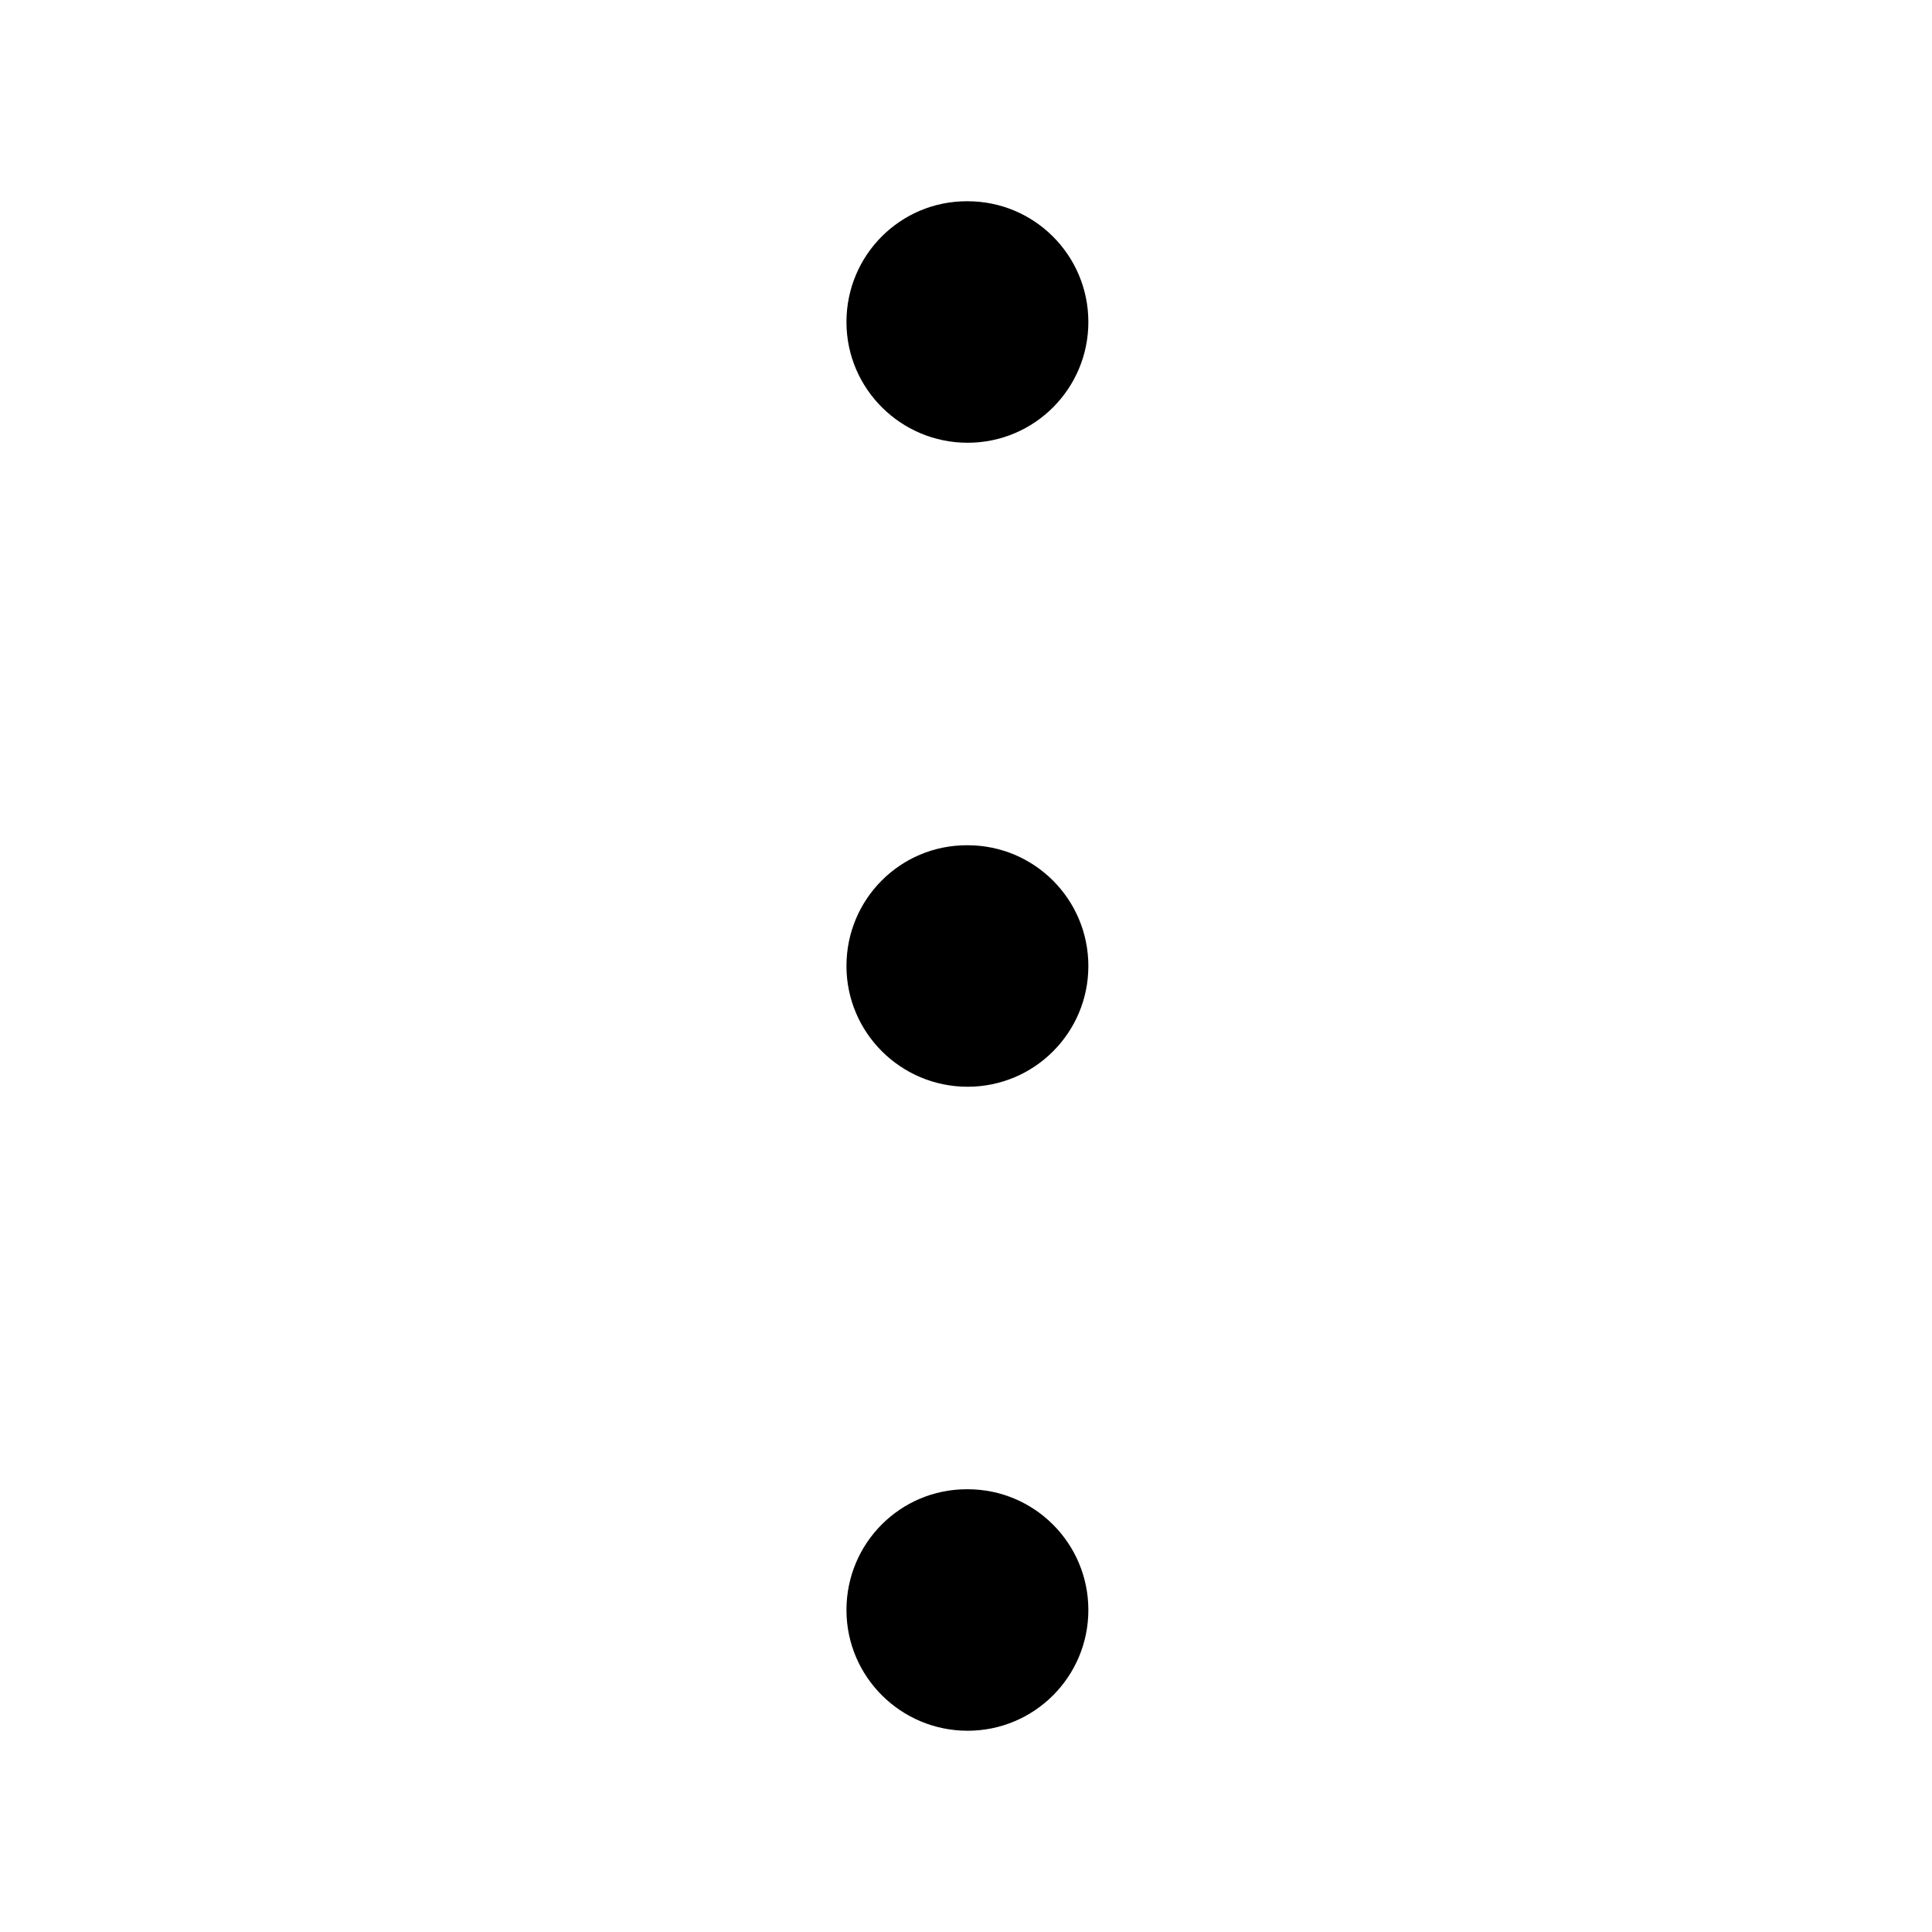 <svg width="24" height="24" viewBox="0 0 24 24" fill="none" xmlns="http://www.w3.org/2000/svg">
<path d="M12.02 5.5C11.191 5.5 10.515 4.829 10.515 4C10.515 3.171 11.182 2.5 12.01 2.5H12.02C12.849 2.5 13.52 3.171 13.52 4C13.52 4.829 12.849 5.5 12.02 5.5ZM13.52 12C13.52 11.171 12.849 10.5 12.02 10.5H12.01C11.182 10.5 10.515 11.171 10.515 12C10.515 12.829 11.191 13.5 12.02 13.5C12.849 13.5 13.52 12.829 13.52 12ZM13.52 20C13.52 19.171 12.849 18.5 12.02 18.5H12.01C11.182 18.5 10.515 19.171 10.515 20C10.515 20.829 11.191 21.5 12.02 21.5C12.849 21.5 13.52 20.829 13.52 20Z" fill="black"/>
</svg>
